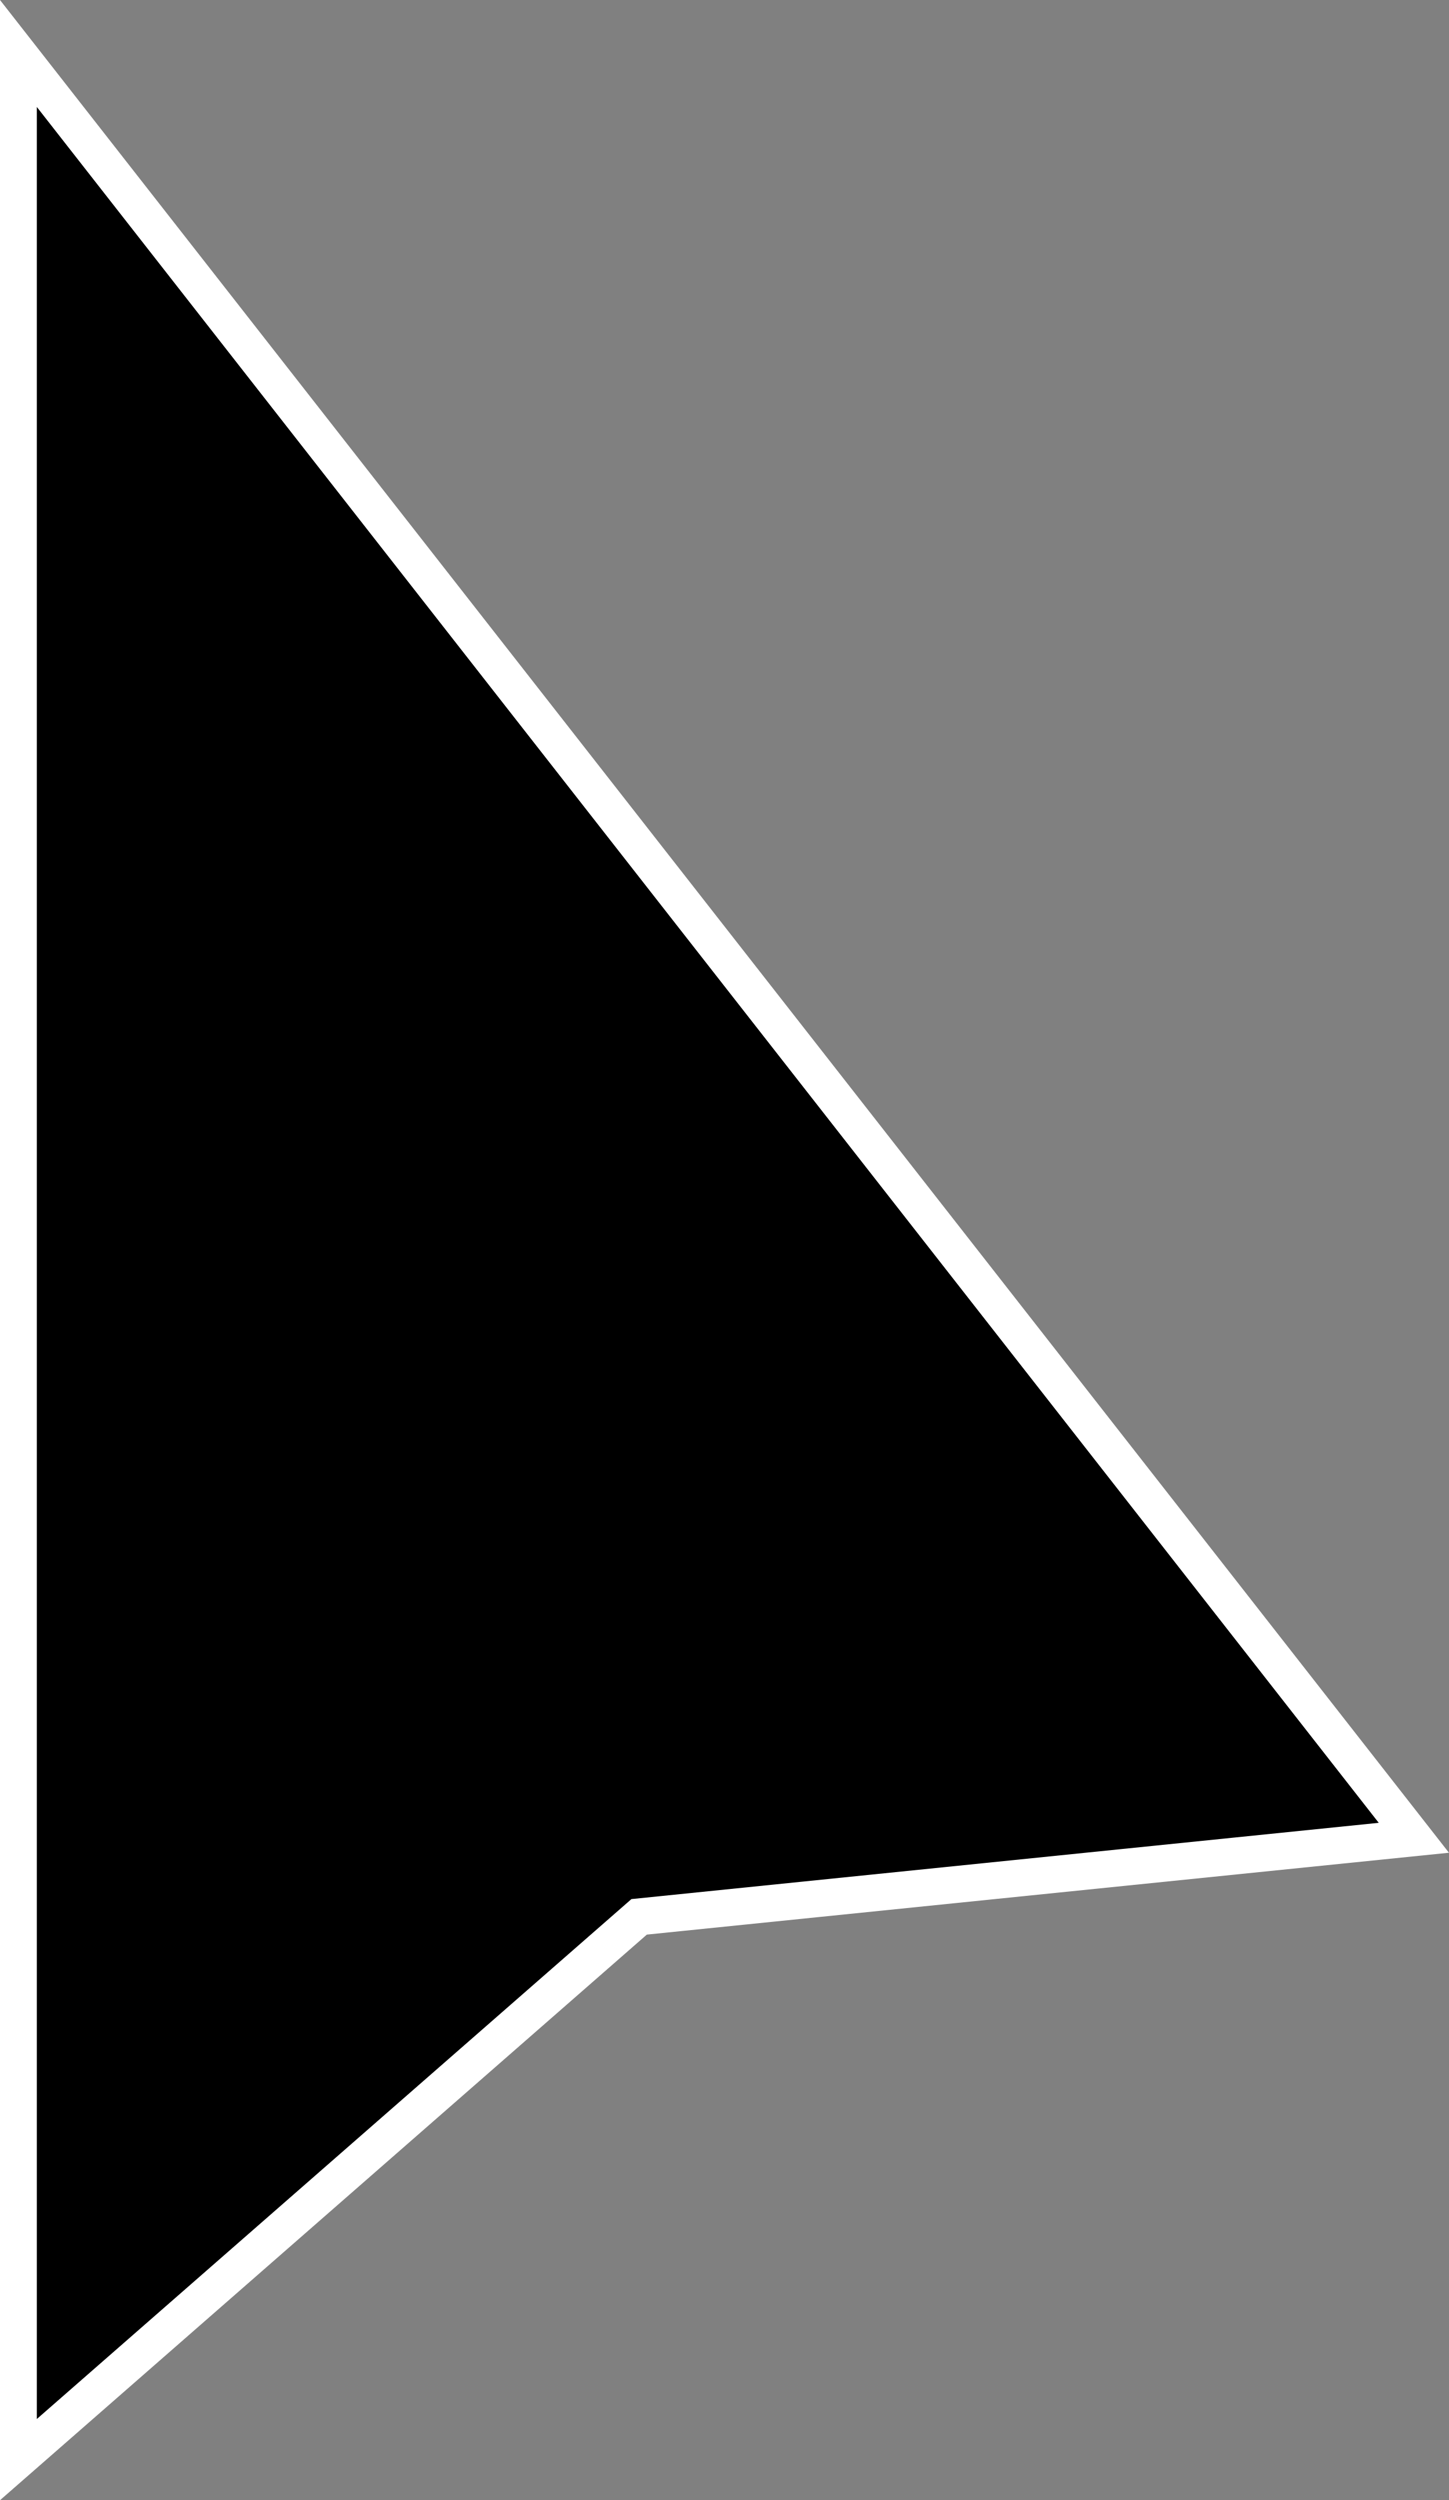 <svg id="Layer_1" data-name="Layer 1" xmlns="http://www.w3.org/2000/svg" xmlns:xlink="http://www.w3.org/1999/xlink" viewBox="0 0 126.12 217.55"><rect x="0" y="0" width="126.12" height="217.55" fill="#808080" stroke="none"/><defs><style>.cls-1,.cls-3{fill:none;}.cls-2{clip-path:url(#clip-path);}.cls-3{stroke:#fff;stroke-miterlimit:10;stroke-width:3.21px;}</style><clipPath id="clip-path"><rect class="cls-1" width="126.12" height="217.55"/></clipPath></defs><polygon points="1.6 214.02 55.63 166.79 123.06 159.91 1.6 4.65 1.6 214.02"/><g class="cls-2"><polygon class="cls-3" points="1.6 4.65 1.6 214.02 55.63 166.79 123.06 159.91 1.6 4.65"/></g></svg>